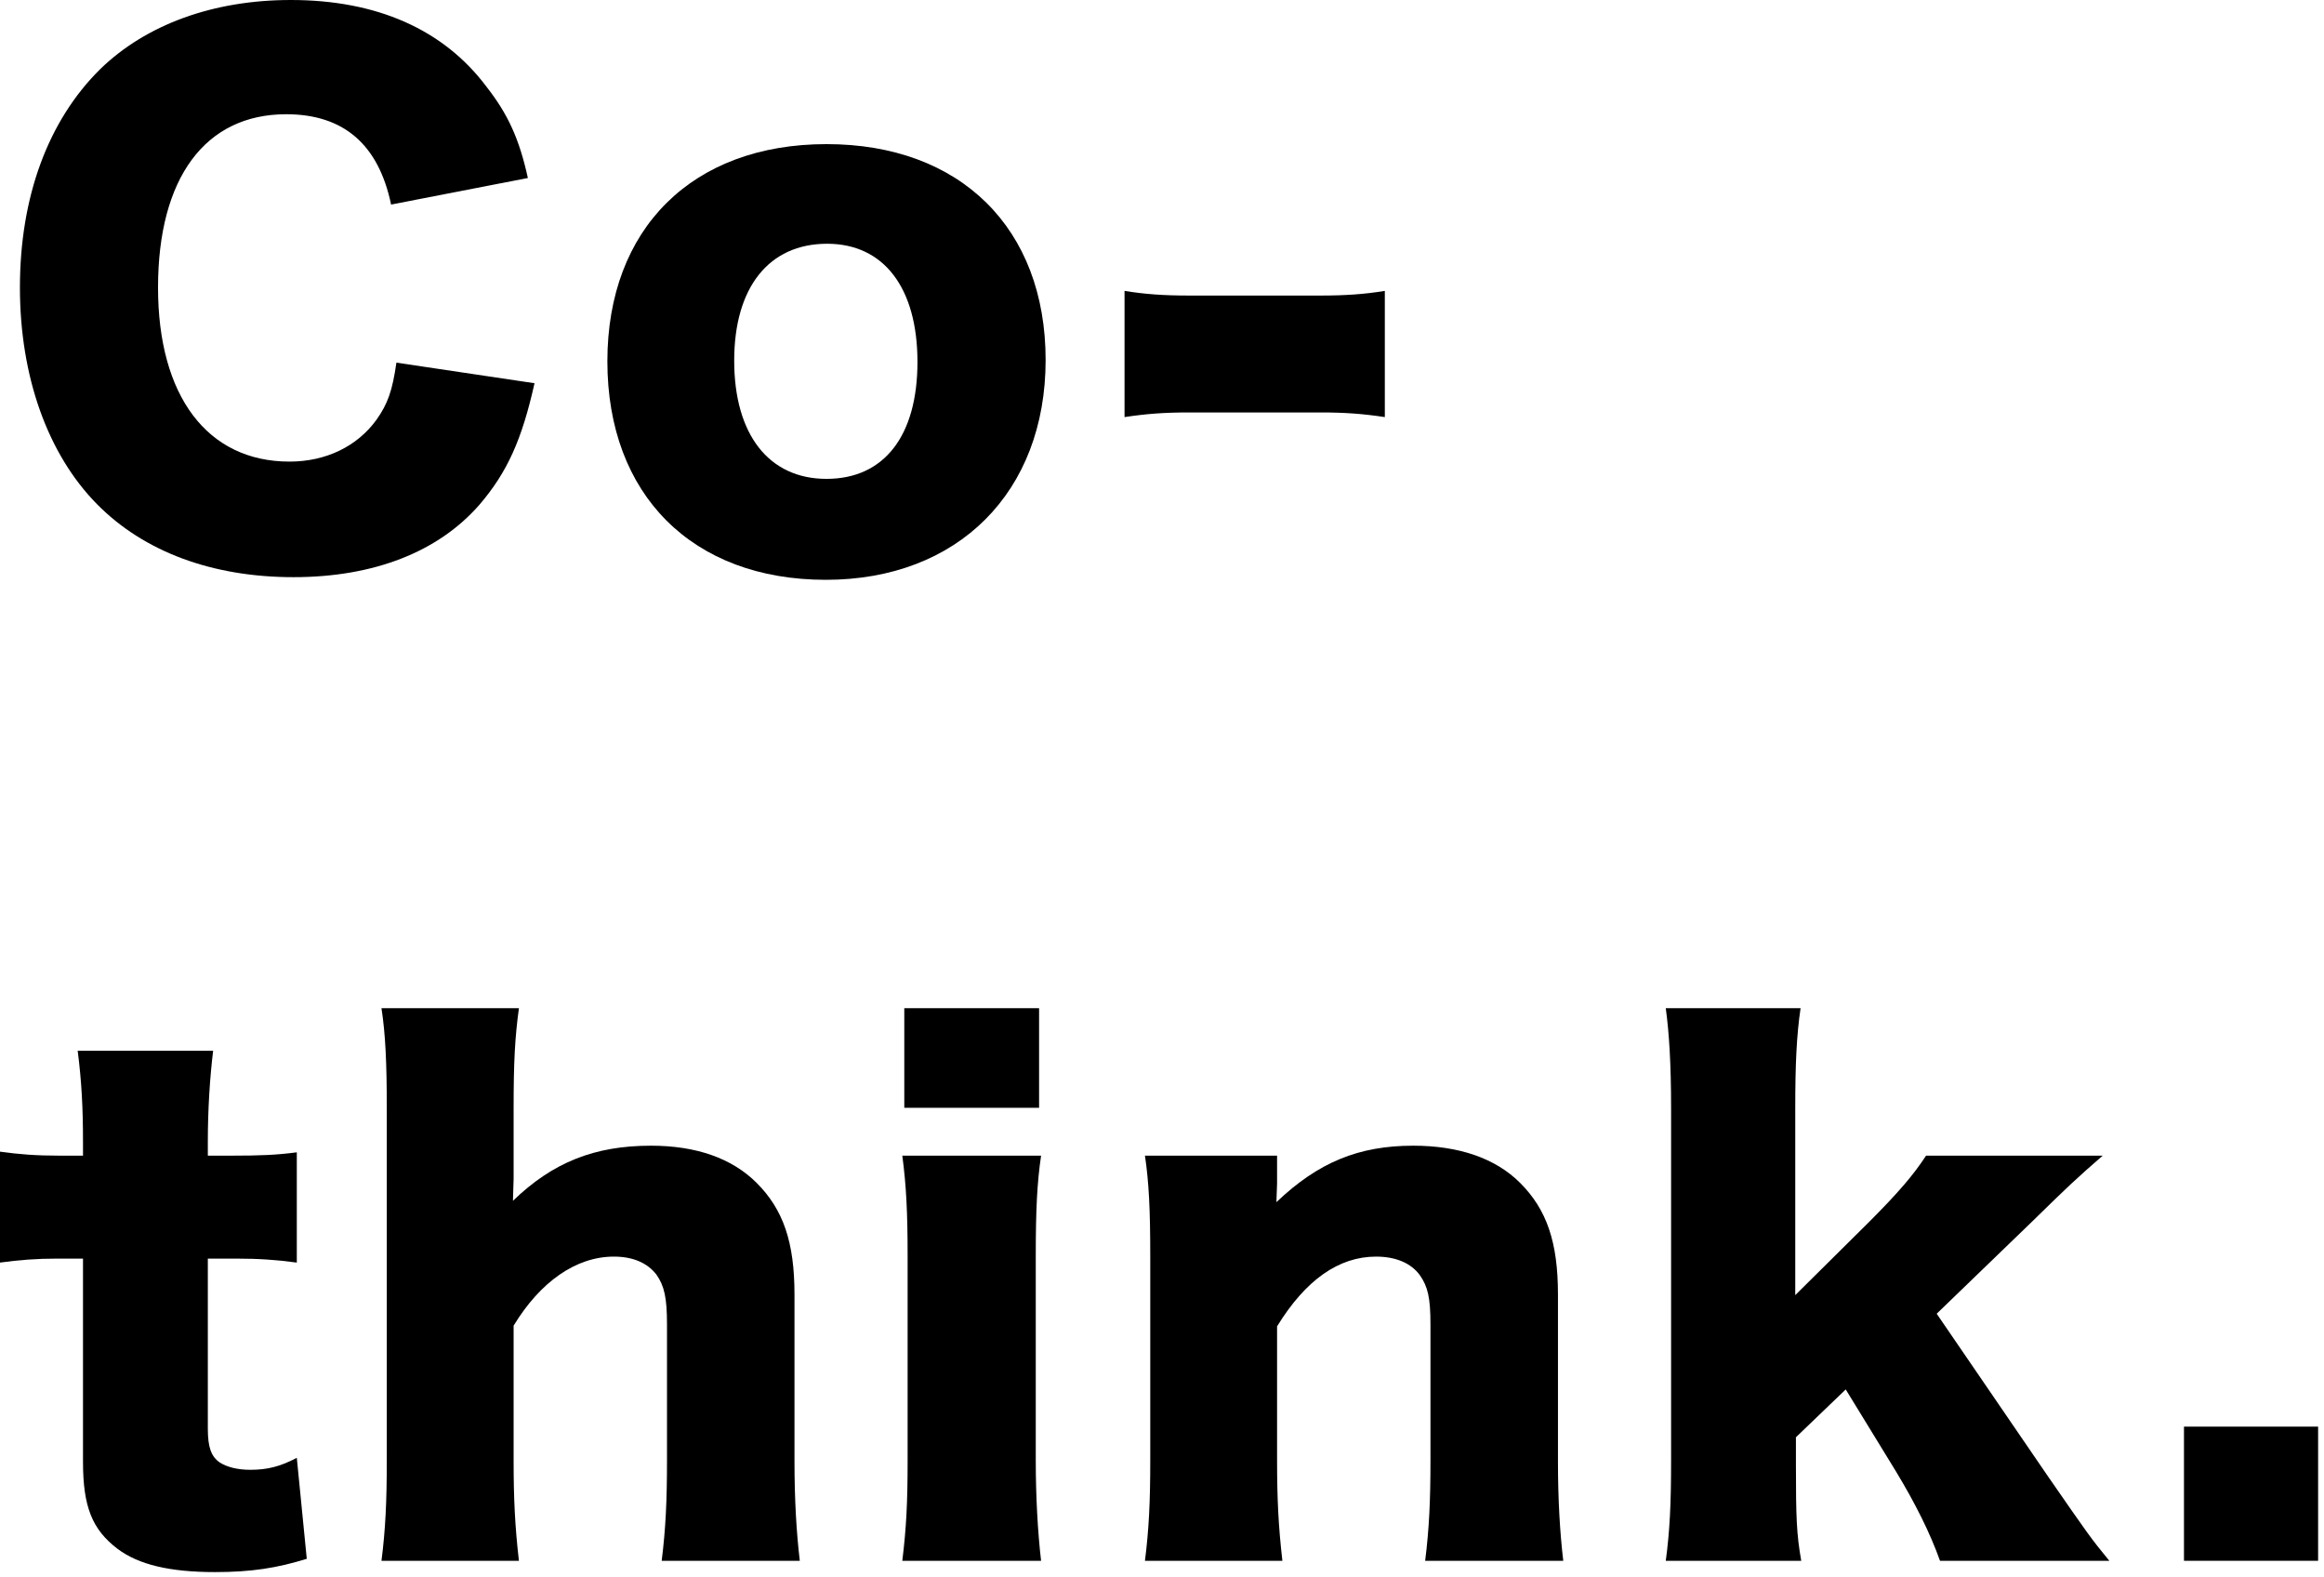 <?xml version="1.0" encoding="utf-8"?>
<svg xmlns="http://www.w3.org/2000/svg" fill="none" height="100%" overflow="visible" preserveAspectRatio="none" style="display: block;" viewBox="0 0 224 152" width="100%">
<g id="Co-think.">
<path d="M210.504 137.472H223.432V150.4H210.504V137.472Z" fill="black" id="Vector"/>
<path d="M160.557 97.152H173.549C173.165 99.776 173.036 102.528 173.036 106.816V124.8L180.077 117.824C183.021 114.88 184.429 113.216 185.645 111.36H202.669C200.173 113.536 199.405 114.24 195.949 117.632L186.669 126.592L197.357 142.208C201.261 147.84 201.517 148.224 203.309 150.4H186.989C186.029 147.712 184.621 144.896 182.765 141.824L177.901 133.888L173.101 138.496V141.056C173.101 146.304 173.165 147.84 173.613 150.4H160.557C160.941 147.52 161.069 144.96 161.069 140.736V106.816C161.069 102.464 160.877 99.52 160.557 97.152Z" fill="black" id="Vector_2"/>
<path d="M123.604 150.4H110.356C110.74 147.392 110.868 144.704 110.868 140.736V121.024C110.868 116.608 110.74 113.92 110.356 111.36H123.092V114.048C123.092 114.432 123.029 115.392 123.029 115.84C127.061 112 130.964 110.4 136.212 110.4C140.628 110.4 144.149 111.616 146.517 113.984C149.077 116.544 150.165 119.68 150.165 124.736V140.8C150.165 144.512 150.356 147.712 150.676 150.4H137.365C137.749 147.328 137.876 144.64 137.876 140.736V127.616C137.876 125.056 137.621 123.968 136.853 122.88C136.021 121.728 134.549 121.088 132.629 121.088C129.045 121.088 125.844 123.328 123.092 127.808V140.736C123.092 144.384 123.22 147.072 123.604 150.4Z" fill="black" id="Vector_3"/>
<path d="M87.161 97.152H100.153V106.752H87.161V97.152ZM86.969 111.36H100.345C99.961 113.984 99.833 116.544 99.833 121.024V140.736C99.833 144.192 100.025 147.648 100.345 150.4H86.969C87.353 147.264 87.481 144.832 87.481 140.736V121.024C87.481 116.864 87.353 114.24 86.969 111.36Z" fill="black" id="Vector_4"/>
<path d="M50.017 150.4H36.769C37.153 147.392 37.281 144.704 37.281 140.736V106.816C37.281 102.4 37.153 99.648 36.769 97.152H50.017C49.633 99.968 49.505 102.272 49.505 106.816V113.6C49.505 114.112 49.441 115.136 49.441 115.712C53.281 112 57.313 110.4 62.753 110.4C67.105 110.4 70.561 111.616 72.929 113.984C75.489 116.544 76.577 119.68 76.577 124.736V140.8C76.577 144.512 76.769 147.712 77.089 150.4H63.777C64.161 147.328 64.289 144.64 64.289 140.736V127.616C64.289 125.056 64.033 123.904 63.265 122.816C62.369 121.664 60.961 121.088 59.169 121.088C55.521 121.088 52.065 123.52 49.505 127.744V140.736C49.505 144.384 49.633 147.072 50.017 150.4Z" fill="black" id="Vector_5"/>
<path d="M8 111.36V110.016C8 106.816 7.872 104.256 7.488 101.248H20.544C20.224 103.872 20.032 106.944 20.032 110.016V111.36H22.336C25.152 111.36 26.624 111.296 28.608 111.04V121.664C26.688 121.408 25.024 121.28 22.72 121.28H20.032V137.664C20.032 139.456 20.352 140.352 21.184 140.928C21.888 141.376 22.912 141.632 24.128 141.632C25.792 141.632 27.008 141.312 28.608 140.48L29.568 150.208C26.688 151.104 24.192 151.488 20.736 151.488C16.384 151.488 13.376 150.784 11.328 149.248C8.896 147.392 8 145.216 8 140.864V121.28H5.568C3.52 121.28 1.856 121.408 1.96695e-06 121.664V110.976C1.856 111.232 3.456 111.36 5.696 111.36H8Z" fill="black" id="Vector_6"/>
<path d="M108.389 40.192V28.032C110.373 28.352 112.165 28.48 114.597 28.48H127.269C129.701 28.48 131.493 28.352 133.477 28.032V40.192C131.365 39.872 129.637 39.744 127.269 39.744H114.597C112.229 39.744 110.501 39.872 108.389 40.192Z" fill="black" id="Vector_7"/>
<path d="M79.599 55.872C66.734 55.872 58.542 47.68 58.542 34.816C58.542 22.016 66.734 13.888 79.662 13.888C92.591 13.888 100.783 22.016 100.783 34.688C100.783 47.424 92.335 55.872 79.599 55.872ZM79.727 23.488C74.094 23.488 70.766 27.712 70.766 34.752C70.766 41.856 74.094 46.144 79.662 46.144C85.231 46.144 88.43 41.984 88.43 34.88C88.43 27.712 85.166 23.488 79.727 23.488Z" fill="black" id="Vector_8"/>
<path d="M50.88 17.152L37.696 19.712C36.48 13.888 33.088 11.008 27.584 11.008C19.776 11.008 15.232 17.152 15.232 27.712C15.232 38.144 19.968 44.48 27.904 44.48C31.424 44.48 34.432 43.008 36.288 40.448C37.376 38.912 37.824 37.632 38.208 34.944L51.52 36.928C50.304 42.368 48.896 45.504 46.208 48.64C42.24 53.184 36.032 55.616 28.288 55.616C20.48 55.616 13.888 53.184 9.344 48.576C4.608 43.776 1.92 36.288 1.92 27.712C1.92 19.008 4.608 11.648 9.664 6.656C14.08 2.368 20.544 1.14441e-05 28.032 1.14441e-05C36.288 1.14441e-05 42.752 2.816 46.912 8.384C48.96 11.008 50.048 13.376 50.88 17.152Z" fill="black" id="Vector_9"/>
</g>
</svg>